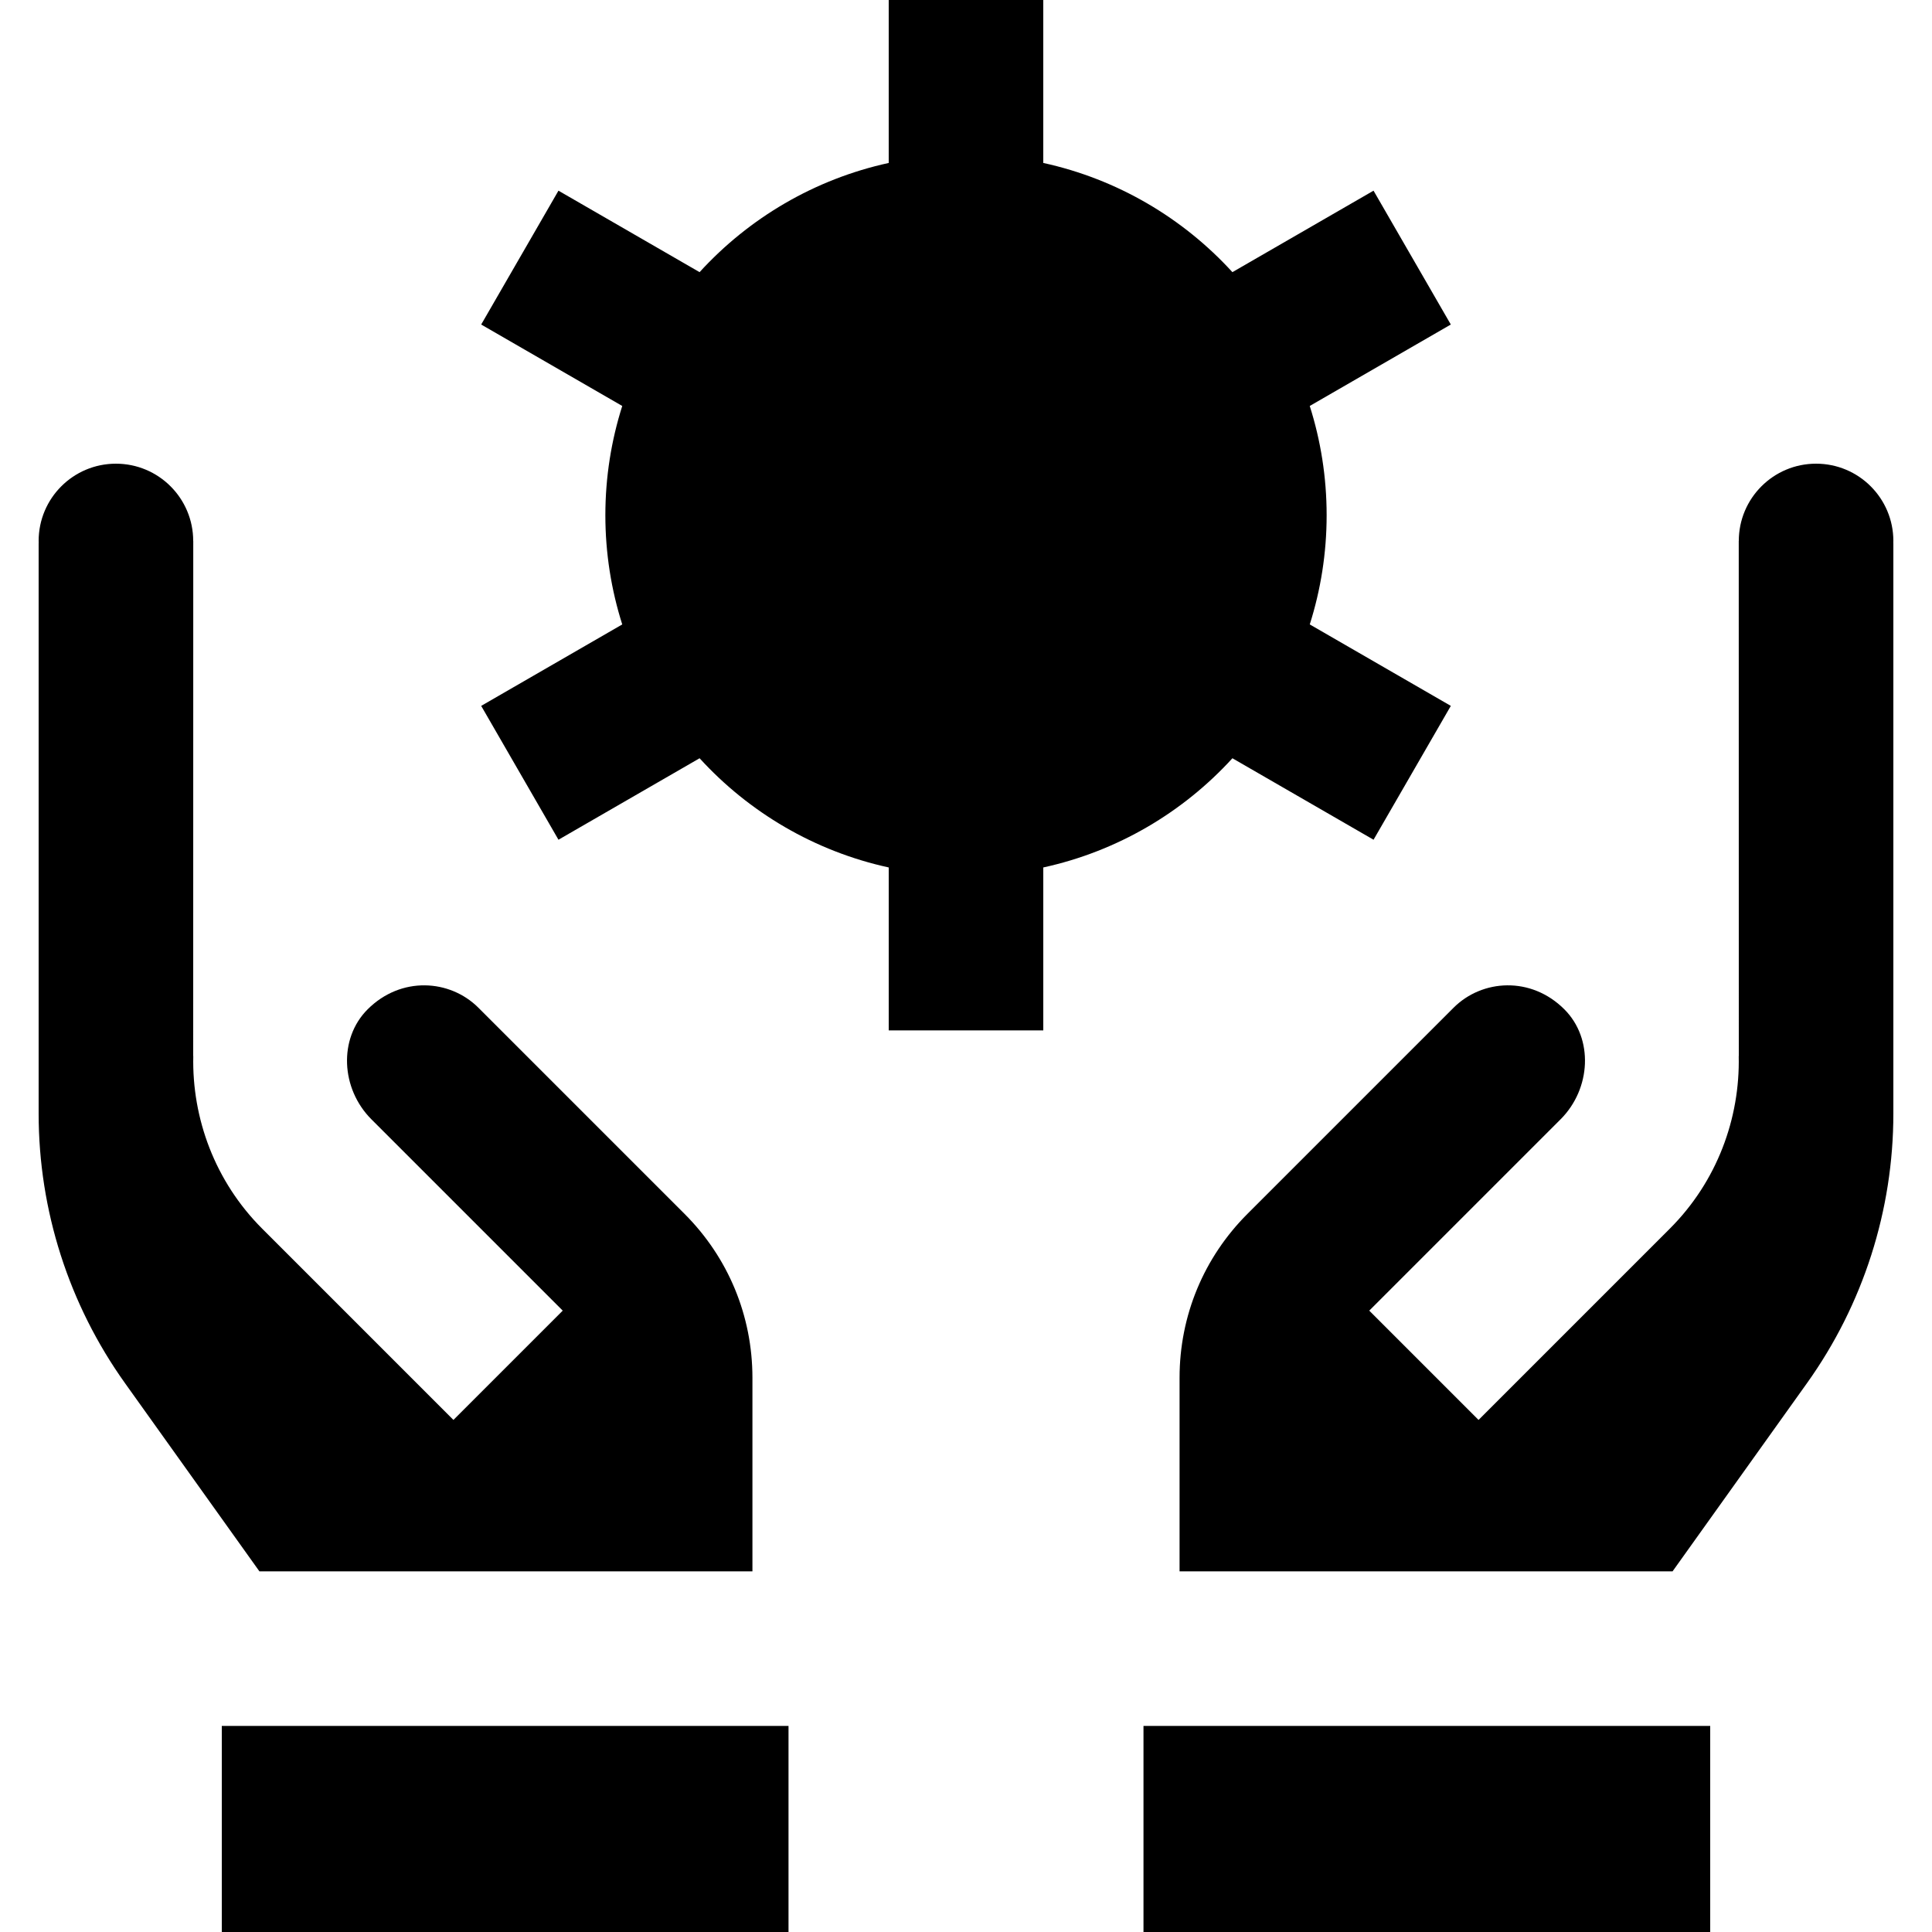 <?xml version="1.0" encoding="iso-8859-1"?>
<!-- Generator: Adobe Illustrator 19.0.0, SVG Export Plug-In . SVG Version: 6.00 Build 0)  -->
<svg version="1.1" id="Layer_1" xmlns="http://www.w3.org/2000/svg" xmlns:xlink="http://www.w3.org/1999/xlink" x="0px" y="0px"
	 viewBox="0 0 512 512" style="enable-background:new 0 0 512 512;" xml:space="preserve">
<g>
	<g>
		<path d="M347.1,165.481c2.897-9.133,4.473-18.855,4.473-28.948s-1.576-19.815-4.476-28.948l37.383-21.583L364,50.531
			l-37.399,21.591c-13.083-14.332-30.476-24.648-50.123-28.94V0h-40.96v43.183c-19.647,4.291-37.04,14.608-50.123,28.94
			l-37.396-21.591l-20.48,35.471l37.383,21.583c-2.9,9.133-4.476,18.855-4.476,28.948s1.576,19.815,4.476,28.948l-37.383,21.583
			l20.48,35.471l37.399-21.591c13.083,14.332,30.476,24.648,50.123,28.94v43.183h40.96v-43.183
			c19.647-4.291,37.04-14.608,50.123-28.94l37.399,21.591l20.48-35.471L347.1,165.481z"/>
	</g>
</g>
<g>
	<g>
		<rect x="303.035" y="457.387" width="150.187" height="54.613"/>
	</g>
</g>
<g>
	<g>
		<path d="M501.747,143.639c0-0.094,0.012-0.184,0.012-0.279c0-11.31-9.17-20.48-20.48-20.48c-11.31,0-20.48,9.17-20.48,20.48
			h-0.014l0.014,136.533l-0.021-0.04c0.367,16.518-5.745,33.238-18.25,45.744l-50.698,50.698l-28.963-28.963l50.698-50.698
			c8.102-8.102,8.772-21.384,1.014-29.143c-8.836-8.836-21.802-7.995-29.374-0.423l-54.619,54.619
			c-11.601,11.601-17.99,27.028-17.99,43.439v51.3h130.649l35.626-49.876c14.886-20.84,22.888-45.811,22.888-71.422V144.213
			C501.761,144.021,501.752,143.83,501.747,143.639z"/>
	</g>
</g>
<g>
	<g>
		<rect x="58.777" y="457.387" width="150.187" height="54.613"/>
	</g>
</g>
<g>
	<g>
		<path d="M181.411,321.688l-54.619-54.619c-7.572-7.572-20.537-8.413-29.374,0.423c-7.758,7.759-7.087,21.041,1.014,29.143
			l50.698,50.698l-28.963,28.963L69.47,325.598c-12.505-12.506-18.618-29.226-18.25-45.744l-0.02,0.04l0.014-136.533h-0.014
			c0-11.31-9.17-20.48-20.48-20.48c-11.31,0-20.48,9.17-20.48,20.48c0,0.094,0.014,0.184,0.014,0.279
			c-0.005,0.191-0.014,0.382-0.014,0.575v150.916c0,25.611,8.002,50.581,22.887,71.422l35.626,49.876h130.649v-51.3
			C199.401,348.716,193.012,333.289,181.411,321.688z"/>
	</g>
</g>
<g>
</g>
<g>
</g>
<g>
</g>
<g>
</g>
<g>
</g>
<g>
</g>
<g>
</g>
<g>
</g>
<g>
</g>
<g>
</g>
<g>
</g>
<g>
</g>
<g>
</g>
<g>
</g>
<g>
</g>
</svg>
